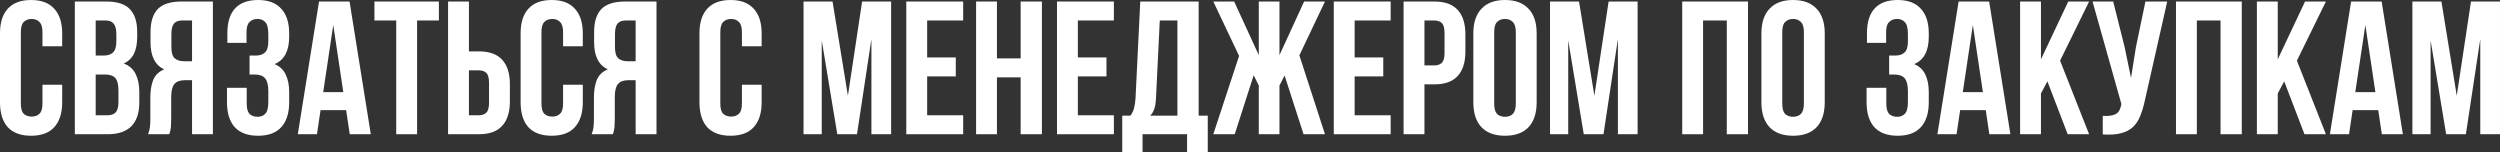 <?xml version="1.0" encoding="UTF-8"?> <svg xmlns="http://www.w3.org/2000/svg" viewBox="0 0 395.605 24.062" fill="none"><rect x="0" y="0" width="395.605" height="24.062" fill="#333333" stroke="none"/><path d="M9.84 13.41V16.2C9.84 17.9 9.42 19.21 8.58 20.13C7.76 21.03 6.54 21.48 4.92 21.48C3.3 21.48 2.07 21.03 1.23 20.13C0.41 19.21 0 17.9 0 16.2V5.28C0 3.58 0.41 2.28 1.23 1.38C2.07 0.46 3.3 0 4.92 0C6.54 0 7.76 0.46 8.58 1.38C9.42 2.28 9.84 3.58 9.84 5.28V7.32H6.72V5.07C6.72 4.31 6.56 3.78 6.24 3.48C5.94 3.16 5.53 3 5.01 3C4.49 3 4.07 3.16 3.75 3.48C3.45 3.78 3.3 4.31 3.3 5.07V16.41C3.3 17.17 3.45 17.7 3.75 18C4.07 18.3 4.49 18.45 5.01 18.45C5.53 18.45 5.94 18.3 6.24 18C6.56 17.7 6.72 17.17 6.72 16.41V13.41H9.84Z" fill="white"></path><path d="M16.822 0.24C18.542 0.24 19.782 0.64 20.542 1.44C21.322 2.24 21.712 3.45 21.712 5.07V5.82C21.712 6.9 21.542 7.79 21.202 8.49C20.862 9.19 20.322 9.71 19.582 10.05C20.482 10.39 21.112 10.95 21.472 11.73C21.852 12.49 22.042 13.43 22.042 14.55V16.26C22.042 17.88 21.622 19.12 20.782 19.98C19.942 20.82 18.692 21.24 17.032 21.24H11.842V0.24H16.822ZM15.142 11.79V18.24H17.032C17.592 18.24 18.012 18.09 18.292 17.79C18.592 17.49 18.742 16.95 18.742 16.17V14.34C18.742 13.36 18.572 12.69 18.232 12.33C17.912 11.97 17.372 11.79 16.612 11.79H15.142ZM15.142 3.24V8.79H16.432C17.052 8.79 17.532 8.63 17.872 8.31C18.232 7.99 18.412 7.41 18.412 6.57V5.4C18.412 4.64 18.272 4.09 17.992 3.75C17.732 3.41 17.312 3.24 16.732 3.24H15.142Z" fill="white"></path><path d="M23.43 21.24C23.59 20.84 23.69 20.45 23.73 20.07C23.77 19.67 23.79 19.21 23.79 18.69V15.45C23.79 14.35 23.94 13.42 24.24 12.66C24.56 11.88 25.14 11.32 25.98 10.98C24.54 10.3 23.82 8.88 23.82 6.72V5.07C23.82 3.45 24.2 2.24 24.96 1.44C25.74 0.64 26.99 0.24 28.71 0.24H33.69V21.24H30.39V12.69H29.25C28.49 12.69 27.94 12.89 27.6 13.29C27.26 13.69 27.09 14.38 27.09 15.36V18.66C27.09 19.08 27.08 19.43 27.06 19.71C27.06 19.99 27.04 20.22 27 20.4C26.98 20.58 26.95 20.73 26.91 20.85C26.87 20.97 26.83 21.1 26.79 21.24H23.43ZM28.8 3.24C28.22 3.24 27.79 3.41 27.51 3.75C27.25 4.09 27.12 4.64 27.12 5.4V7.47C27.12 8.31 27.29 8.89 27.63 9.21C27.99 9.53 28.48 9.69 29.1 9.69H30.39V3.24H28.8Z" fill="white"></path><path d="M42.46 5.4C42.46 4.46 42.3 3.83 41.98 3.51C41.68 3.17 41.27 3 40.75 3C40.23 3 39.81 3.16 39.49 3.48C39.17 3.78 39.01 4.31 39.01 5.07V6.78H35.98V5.22C35.98 3.52 36.38 2.23 37.18 1.35C38 0.45 39.22 0 40.84 0C42.46 0 43.68 0.46 44.5 1.38C45.34 2.28 45.76 3.58 45.76 5.28V5.82C45.76 8.06 44.99 9.5 43.45 10.14C44.29 10.5 44.88 11.06 45.22 11.82C45.58 12.56 45.76 13.47 45.76 14.55V16.2C45.76 17.9 45.34 19.21 44.5 20.13C43.68 21.03 42.46 21.48 40.84 21.48C39.22 21.48 37.99 21.03 37.15 20.13C36.33 19.21 35.92 17.9 35.92 16.2V13.89H39.04V16.41C39.04 17.17 39.19 17.71 39.49 18.03C39.81 18.33 40.23 18.48 40.75 18.48C41.27 18.48 41.68 18.32 41.98 18C42.3 17.68 42.46 17.05 42.46 16.11V14.46C42.46 13.48 42.29 12.79 41.95 12.39C41.61 11.99 41.06 11.79 40.3 11.79H39.49V8.79H40.48C41.1 8.79 41.58 8.63 41.92 8.31C42.28 7.99 42.46 7.41 42.46 6.57V5.4Z" fill="white"></path><path d="M58.675 21.24H55.345L54.774 17.43H50.725L50.155 21.24H47.125L50.485 0.24H55.315L58.675 21.24ZM51.145 14.58H54.325L52.735 3.96L51.145 14.58Z" fill="white"></path><path d="M59.251 0.24H69.451V3.24H66.001V21.24H62.701V3.24H59.251V0.24Z" fill="white"></path><path d="M70.905 21.24V0.24H74.205V8.13H75.765C77.425 8.13 78.655 8.57 79.455 9.45C80.275 10.33 80.685 11.62 80.685 13.32V16.05C80.685 17.75 80.275 19.04 79.455 19.92C78.655 20.8 77.425 21.24 75.765 21.24H70.905ZM75.765 18.24C76.285 18.24 76.685 18.1 76.965 17.82C77.245 17.54 77.385 17.02 77.385 16.26V13.11C77.385 12.35 77.245 11.83 76.965 11.55C76.685 11.27 76.285 11.13 75.765 11.13H74.205V18.24H75.765Z" fill="white"></path><path d="M92.223 13.41V16.2C92.223 17.9 91.803 19.21 90.963 20.13C90.143 21.03 88.923 21.48 87.303 21.48C85.683 21.48 84.453 21.03 83.613 20.13C82.793 19.21 82.383 17.9 82.383 16.2V5.28C82.383 3.58 82.793 2.28 83.613 1.38C84.453 0.46 85.683 0 87.303 0C88.923 0 90.143 0.46 90.963 1.38C91.803 2.28 92.223 3.58 92.223 5.28V7.32H89.103V5.07C89.103 4.31 88.943 3.78 88.623 3.48C88.323 3.16 87.913 3 87.393 3C86.873 3 86.453 3.16 86.133 3.48C85.833 3.78 85.683 4.31 85.683 5.07V16.41C85.683 17.17 85.833 17.7 86.133 18C86.453 18.3 86.873 18.45 87.393 18.45C87.913 18.45 88.323 18.3 88.623 18C88.943 17.7 89.103 17.17 89.103 16.41V13.41H92.223Z" fill="white"></path><path d="M93.625 21.24C93.785 20.84 93.885 20.45 93.925 20.07C93.965 19.67 93.985 19.21 93.985 18.69V15.45C93.985 14.35 94.135 13.42 94.435 12.66C94.755 11.88 95.335 11.32 96.175 10.98C94.735 10.3 94.015 8.88 94.015 6.72V5.07C94.015 3.45 94.395 2.24 95.155 1.44C95.935 0.64 97.185 0.24 98.905 0.24H103.885V21.24H100.585V12.69H99.445C98.685 12.69 98.135 12.89 97.795 13.29C97.455 13.69 97.285 14.38 97.285 15.36V18.66C97.285 19.08 97.275 19.43 97.255 19.71C97.255 19.99 97.235 20.22 97.195 20.4C97.175 20.58 97.145 20.73 97.105 20.85C97.065 20.97 97.025 21.1 96.985 21.24H93.625ZM98.995 3.24C98.415 3.24 97.985 3.41 97.705 3.75C97.445 4.09 97.315 4.64 97.315 5.4V7.47C97.315 8.31 97.485 8.89 97.825 9.21C98.185 9.53 98.675 9.69 99.295 9.69H100.585V3.24H98.995Z" fill="white"></path><path d="M120.524 13.41V16.2C120.524 17.9 120.104 19.21 119.264 20.13C118.443 21.03 117.224 21.48 115.604 21.48C113.984 21.48 112.754 21.03 111.914 20.13C111.094 19.21 110.684 17.9 110.684 16.2V5.28C110.684 3.58 111.094 2.28 111.914 1.38C112.754 0.46 113.984 0 115.604 0C117.224 0 118.443 0.46 119.264 1.38C120.104 2.28 120.524 3.58 120.524 5.28V7.32H117.404V5.07C117.404 4.31 117.244 3.78 116.924 3.48C116.624 3.16 116.214 3 115.693 3C115.174 3 114.754 3.16 114.434 3.48C114.134 3.78 113.984 4.31 113.984 5.07V16.41C113.984 17.17 114.134 17.7 114.434 18C114.754 18.3 115.174 18.45 115.693 18.45C116.214 18.45 116.624 18.3 116.924 18C117.244 17.7 117.404 17.17 117.404 16.41V13.41H120.524Z" fill="white"></path><path d="M134.174 15.15L136.424 0.24H141.014V21.24H137.894V6.18L135.614 21.24H132.494L130.034 6.39V21.24H127.154V0.24H131.744L134.174 15.15Z" fill="white"></path><path d="M146.715 9.09H151.244V12.09H146.715V18.24H152.415V21.24H143.415V0.24H152.415V3.24H146.715V9.09Z" fill="white"></path><path d="M157.759 21.24H154.46V0.24H157.759V9.24H161.509V0.24H164.87V21.24H161.509V12.24H157.759V21.24Z" fill="white"></path><path d="M170.562 9.09H175.092V12.09H170.562V18.24H176.262V21.24H167.262V0.24H176.262V3.24H170.562V9.09Z" fill="white"></path><path d="M187.847 24.06V21.24H180.797V24.06H177.587V18.3H178.877C179.157 17.94 179.347 17.55 179.447 17.13C179.567 16.71 179.647 16.19 179.687 15.57L180.437 0.24H189.677V18.3H191.117V24.06H187.847ZM182.927 15.51C182.887 16.31 182.787 16.91 182.627 17.31C182.487 17.71 182.277 18.04 181.997 18.3H186.317V3.24H183.527L182.927 15.51Z" fill="white"></path><path d="M202.466 8.73L206.366 0.24H209.666L205.616 8.76L209.666 21.24H206.276L203.275 11.94L202.466 13.53V21.24H199.195V13.53L198.386 11.91L195.386 21.24H191.996L196.076 8.85L191.996 0.24H195.296L199.195 8.73V0.24H202.466V8.73Z" fill="white"></path><path d="M214.361 9.09H218.891V12.09H214.361V18.24H220.061V21.24H211.061V0.24H220.061V3.24H214.361V9.09Z" fill="white"></path><path d="M226.966 0.24C228.626 0.24 229.856 0.68 230.656 1.56C231.476 2.44 231.886 3.73 231.886 5.43V8.16C231.886 9.86 231.476 11.15 230.656 12.03C229.856 12.91 228.626 13.35 226.966 13.35H225.406V21.24H222.106V0.24H226.966ZM225.406 3.24V10.35H226.966C227.486 10.35 227.886 10.21 228.166 9.93C228.446 9.65 228.586 9.13 228.586 8.37V5.22C228.586 4.46 228.446 3.94 228.166 3.66C227.886 3.38 227.486 3.24 226.966 3.24H225.406Z" fill="white"></path><path d="M236.445 16.41C236.445 17.17 236.595 17.71 236.894 18.03C237.215 18.33 237.634 18.48 238.154 18.48C238.675 18.48 239.085 18.33 239.385 18.03C239.704 17.71 239.865 17.17 239.865 16.41V5.07C239.865 4.31 239.704 3.78 239.385 3.48C239.085 3.16 238.675 3 238.154 3C237.634 3 237.215 3.16 236.894 3.48C236.595 3.78 236.445 4.31 236.445 5.07V16.41ZM233.145 5.28C233.145 3.58 233.574 2.28 234.435 1.38C235.295 0.46 236.535 0 238.154 0C239.774 0 241.014 0.46 241.875 1.38C242.735 2.28 243.164 3.58 243.164 5.28V16.2C243.164 17.9 242.735 19.21 241.875 20.13C241.014 21.03 239.774 21.48 238.154 21.48C236.535 21.48 235.295 21.03 234.435 20.13C233.574 19.21 233.145 17.9 233.145 16.2V5.28Z" fill="white"></path><path d="M252.298 15.15L254.55 0.24H259.138V21.24H256.019V6.18L253.74 21.24H250.618L248.159 6.39V21.24H245.279V0.24H249.869L252.298 15.15Z" fill="white"></path><path d="M269.497 21.24H266.198V0.24H276.609V21.24H273.248V3.24H269.497V21.24Z" fill="white"></path><path d="M282.029 16.41C282.029 17.17 282.179 17.71 282.479 18.03C282.802 18.33 283.222 18.48 283.741 18.48C284.261 18.48 284.671 18.33 284.971 18.03C285.291 17.71 285.451 17.17 285.451 16.41V5.07C285.451 4.31 285.291 3.78 284.971 3.48C284.671 3.16 284.261 3 283.741 3C283.222 3 282.802 3.16 282.479 3.48C282.179 3.78 282.029 4.31 282.029 5.07V16.41ZM278.731 5.28C278.731 3.58 279.161 2.28 280.02 1.38C280.88 0.46 282.119 0 283.741 0C285.361 0 286.6 0.46 287.46 1.38C288.32 2.28 288.75 3.58 288.75 5.28V16.2C288.75 17.9 288.32 19.21 287.46 20.13C286.6 21.03 285.361 21.48 283.741 21.48C282.119 21.48 280.88 21.03 280.02 20.13C279.161 19.21 278.731 17.9 278.731 16.2V5.28Z" fill="white"></path><path d="M301.912 5.4C301.912 4.46 301.752 3.83 301.432 3.51C301.132 3.17 300.723 3 300.203 3C299.683 3 299.263 3.16 298.943 3.48C298.623 3.78 298.463 4.31 298.463 5.07V6.78H295.432V5.22C295.432 3.52 295.834 2.23 296.634 1.35C297.454 0.45 298.673 0 300.293 0C301.912 0 303.134 0.46 303.954 1.38C304.794 2.28 305.213 3.58 305.213 5.28V5.82C305.213 8.06 304.444 9.5 302.904 10.14C303.744 10.5 304.334 11.06 304.674 11.82C305.034 12.56 305.213 13.47 305.213 14.55V16.2C305.213 17.9 304.794 19.21 303.954 20.13C303.134 21.03 301.912 21.48 300.293 21.48C298.673 21.48 297.444 21.03 296.604 20.13C295.784 19.21 295.372 17.9 295.372 16.2V13.89H298.493V16.41C298.493 17.17 298.643 17.71 298.943 18.03C299.263 18.33 299.683 18.48 300.203 18.48C300.723 18.48 301.132 18.32 301.432 18C301.752 17.68 301.912 17.05 301.912 16.11V14.46C301.912 13.48 301.742 12.79 301.402 12.39C301.063 11.99 300.513 11.79 299.753 11.79H298.943V8.79H299.933C300.553 8.79 301.033 8.63 301.372 8.31C301.732 7.99 301.912 7.41 301.912 6.57V5.4Z" fill="white"></path><path d="M318.129 21.24H314.797L314.228 17.43H310.177L309.607 21.24H306.578L309.937 0.24H314.768L318.129 21.24ZM310.597 14.58H313.778L312.188 3.96L310.597 14.58Z" fill="white"></path><path d="M323.984 12.87L322.965 14.79V21.24H319.666V0.24H322.965V9.39L327.285 0.24H330.584L325.993 9.6L330.584 21.24H327.195L323.984 12.87Z" fill="white"></path><path d="M339.406 15.9C339.206 16.84 338.956 17.67 338.656 18.39C338.376 19.09 337.987 19.67 337.487 20.13C337.007 20.57 336.377 20.89 335.597 21.09C334.835 21.29 333.886 21.35 332.746 21.27V18.33C333.586 18.39 334.245 18.31 334.725 18.09C335.208 17.87 335.517 17.38 335.657 16.62L335.687 16.44L331.127 0.24H334.395L336.197 7.41L337.217 12.33L337.997 7.44L339.496 0.24H342.947L339.406 15.9Z" fill="white"></path><path d="M347.633 21.24H344.332V0.24H354.743V21.24H351.382V3.24H347.633V21.24Z" fill="white"></path><path d="M361.455 12.87L360.436 14.79V21.24H357.135V0.24H360.436V9.39L364.754 0.24H368.056L363.465 9.6L368.056 21.24H364.664L361.455 12.87Z" fill="white"></path><path d="M380.236 21.24H376.907L376.338 17.43H372.286L371.717 21.24H368.688L372.047 0.24H376.877L380.236 21.24ZM372.706 14.58H375.888L374.298 3.96L372.706 14.58Z" fill="white"></path><path d="M388.763 15.15L391.015 0.24H395.603V21.24H392.484V6.18L390.205 21.24H387.084L384.624 6.39V21.24H381.743V0.24H386.334L388.763 15.15Z" fill="white"></path></svg> 